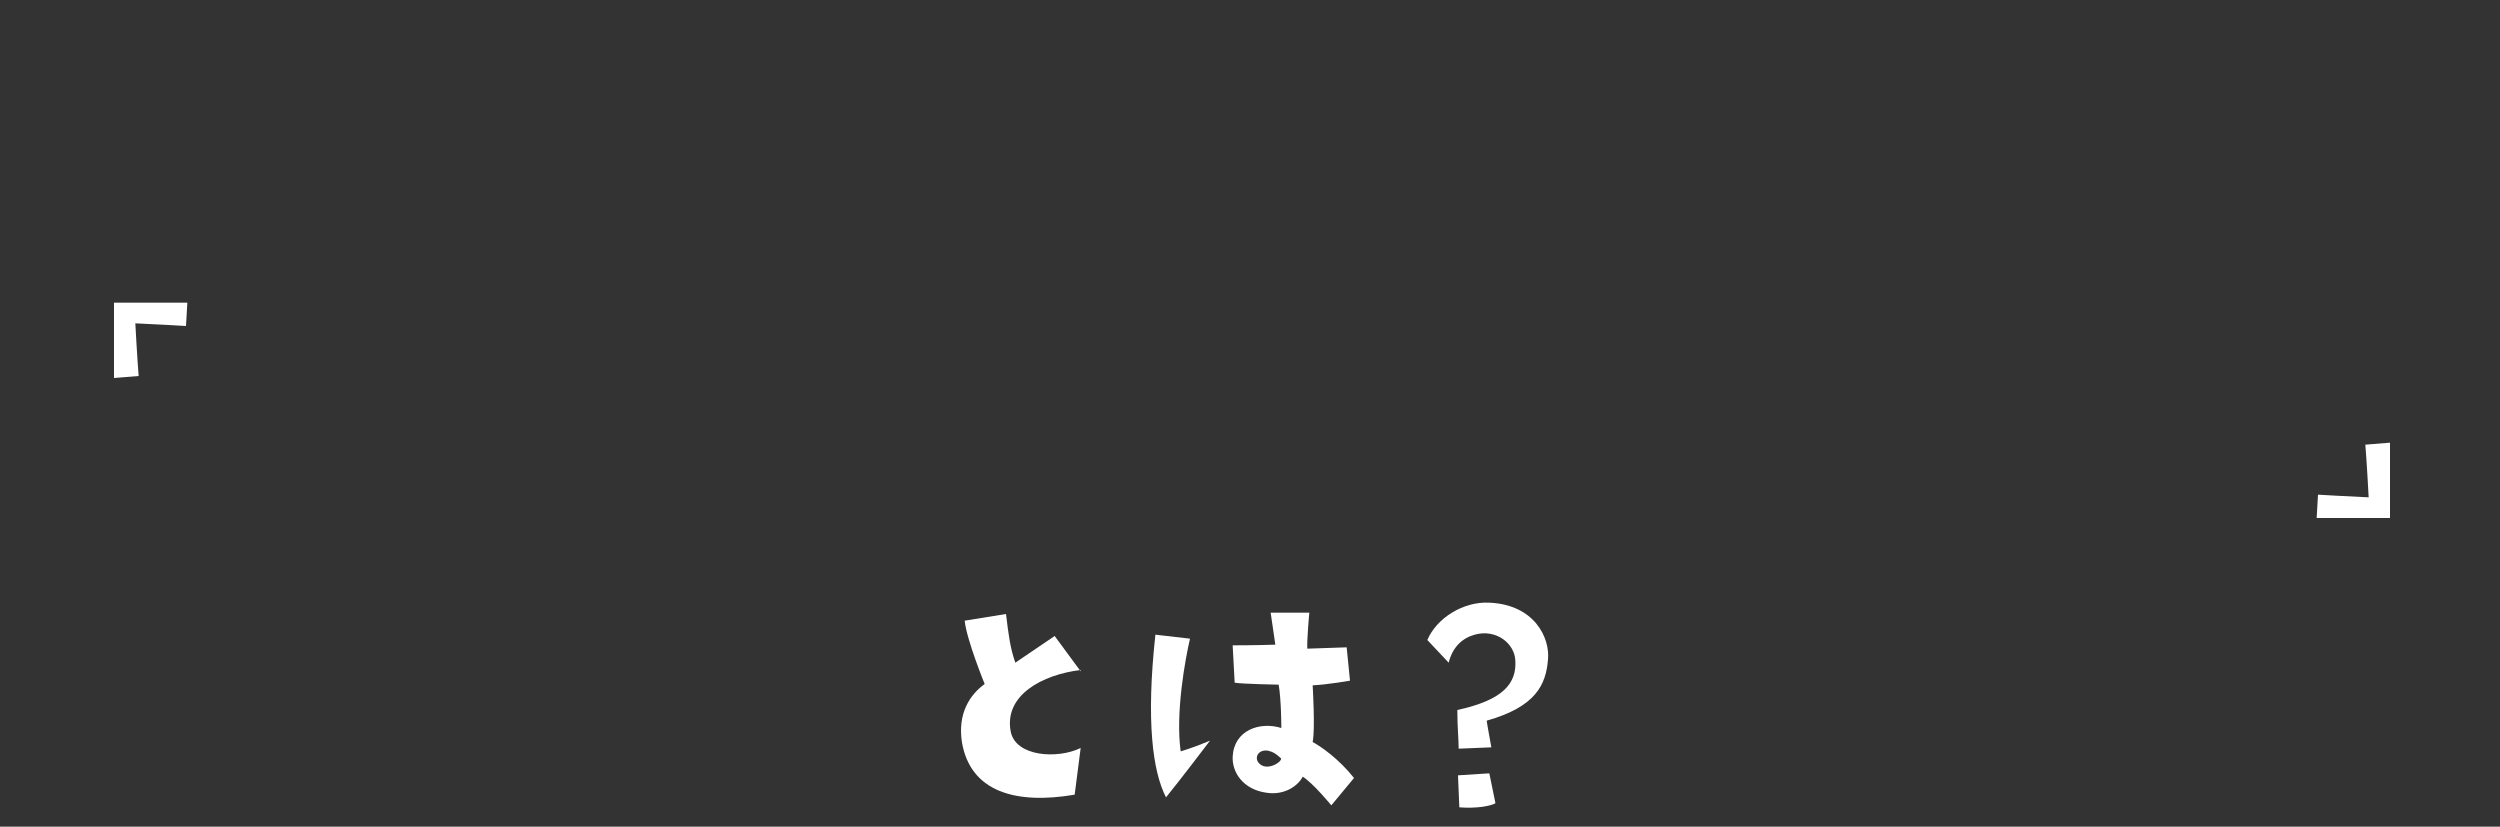 <?xml version="1.0" encoding="UTF-8"?>
<svg xmlns="http://www.w3.org/2000/svg" width="375" height="124" xmlns:xlink="http://www.w3.org/1999/xlink" version="1.1" viewBox="0 0 375 124">
  <rect x="0" y="0" width="375" height="124" fill="#333333" stroke="none"/>
  <defs>
    <style>
      .cls-1 {
        mask: url(#mask);
      }

      .cls-2 {
        fill: #d9d9d9;
      }

      .cls-3 {
        fill: #fff;
      }
    </style>
    <mask id="mask" x="0" y="0" width="375" height="124" maskUnits="userSpaceOnUse">
      <g id="mask0_238_3638">
        <path class="cls-2" d="M0,0h375v124H0V0Z"/>
      </g>
    </mask>
  </defs>
  <!-- Generator: Adobe Illustrator 28.7.1, SVG Export Plug-In . SVG Version: 1.2.0 Build 142)  -->
  <g>
    <g id="_レイヤー_1" data-name="レイヤー_1">
      <g class="cls-1">
        <g>
          <path class="cls-3" d="M221.2,95.2c-1.8.5-3.3,1.8-3.9,4.2l-3.2-3.4c1.4-3.3,5.4-5.8,9.3-5.6,6.8.3,9.1,5.3,8.8,8.5-.3,3.8-1.8,7.1-9.2,9.2,0,0,.3,1.9.7,4l-4.9.2c0-1.3-.2-3.2-.2-5.8,6.9-1.5,8.9-4,8.7-7.4-.1-2.6-2.9-4.8-6.1-3.9ZM224.3,120.5c-.7.4-2.8.8-5.4.6l-.2-4.8,4.7-.3.9,4.4Z"/>
          <path class="cls-3" d="M173.3,95.2l5.2.6c-.7,3-2.2,11.1-1.4,16.9,0,0,1.8-.5,4.4-1.6,0,0-4.7,6.2-6.6,8.5-2-3.9-3-11.4-1.6-24.3ZM196.7,111.2c1.4.7,4.2,2.7,6.4,5.5l-3.4,4.1s-2.8-3.4-4.3-4.3c-.5,1.1-2.5,2.9-5.5,2.4-3.4-.5-5.1-3-5-5.4.2-4,4.1-5.3,7.3-4.3,0,0,0-4.2-.4-6.5,0,0-5.6-.1-6.6-.3l-.3-5.6s3.7,0,6.4-.1l-.7-4.8h5.8c0-.1-.4,4.4-.3,5.4l5.9-.2.5,5s-3.4.6-5.6.7c0,0,.4,6.6,0,8.5ZM188.7,114.3c1.2,1.7,3.9-.2,3.4-.6-.8-.7-1.1-.9-1.9-1.1-1.4-.2-2,.9-1.5,1.7Z"/>
          <path class="cls-3" d="M162.1,100.5c-5.8.7-11.5,3.8-10.5,9.2.7,3.8,7,4.2,10.5,2.5l-.9,7c-8.8,1.5-15.6-.4-16.9-7.8-.7-4.4,1.2-7.2,3.4-8.8,0,0-2.7-6.6-3-9.5l6.2-1c.4,3.2.6,5,1.4,7.3l5.9-4,3.9,5.3Z"/>
          <path class="cls-3" d="M358.5,66.4s0,6.8,0,11.3h-11s.2-3.5.2-3.5c0,0,5.1.3,7.6.4,0,0-.3-5.6-.5-7.9l3.7-.3Z"/>
          <path class="cls-3" d="M28.1,45.4l-.2,3.5s-5.1-.3-7.6-.4c0,0,.3,5.6.5,7.9l-3.7.3s0-6.8,0-11.3h11Z"/>
        </g>
      </g>
    </g>
  </g>
</svg>